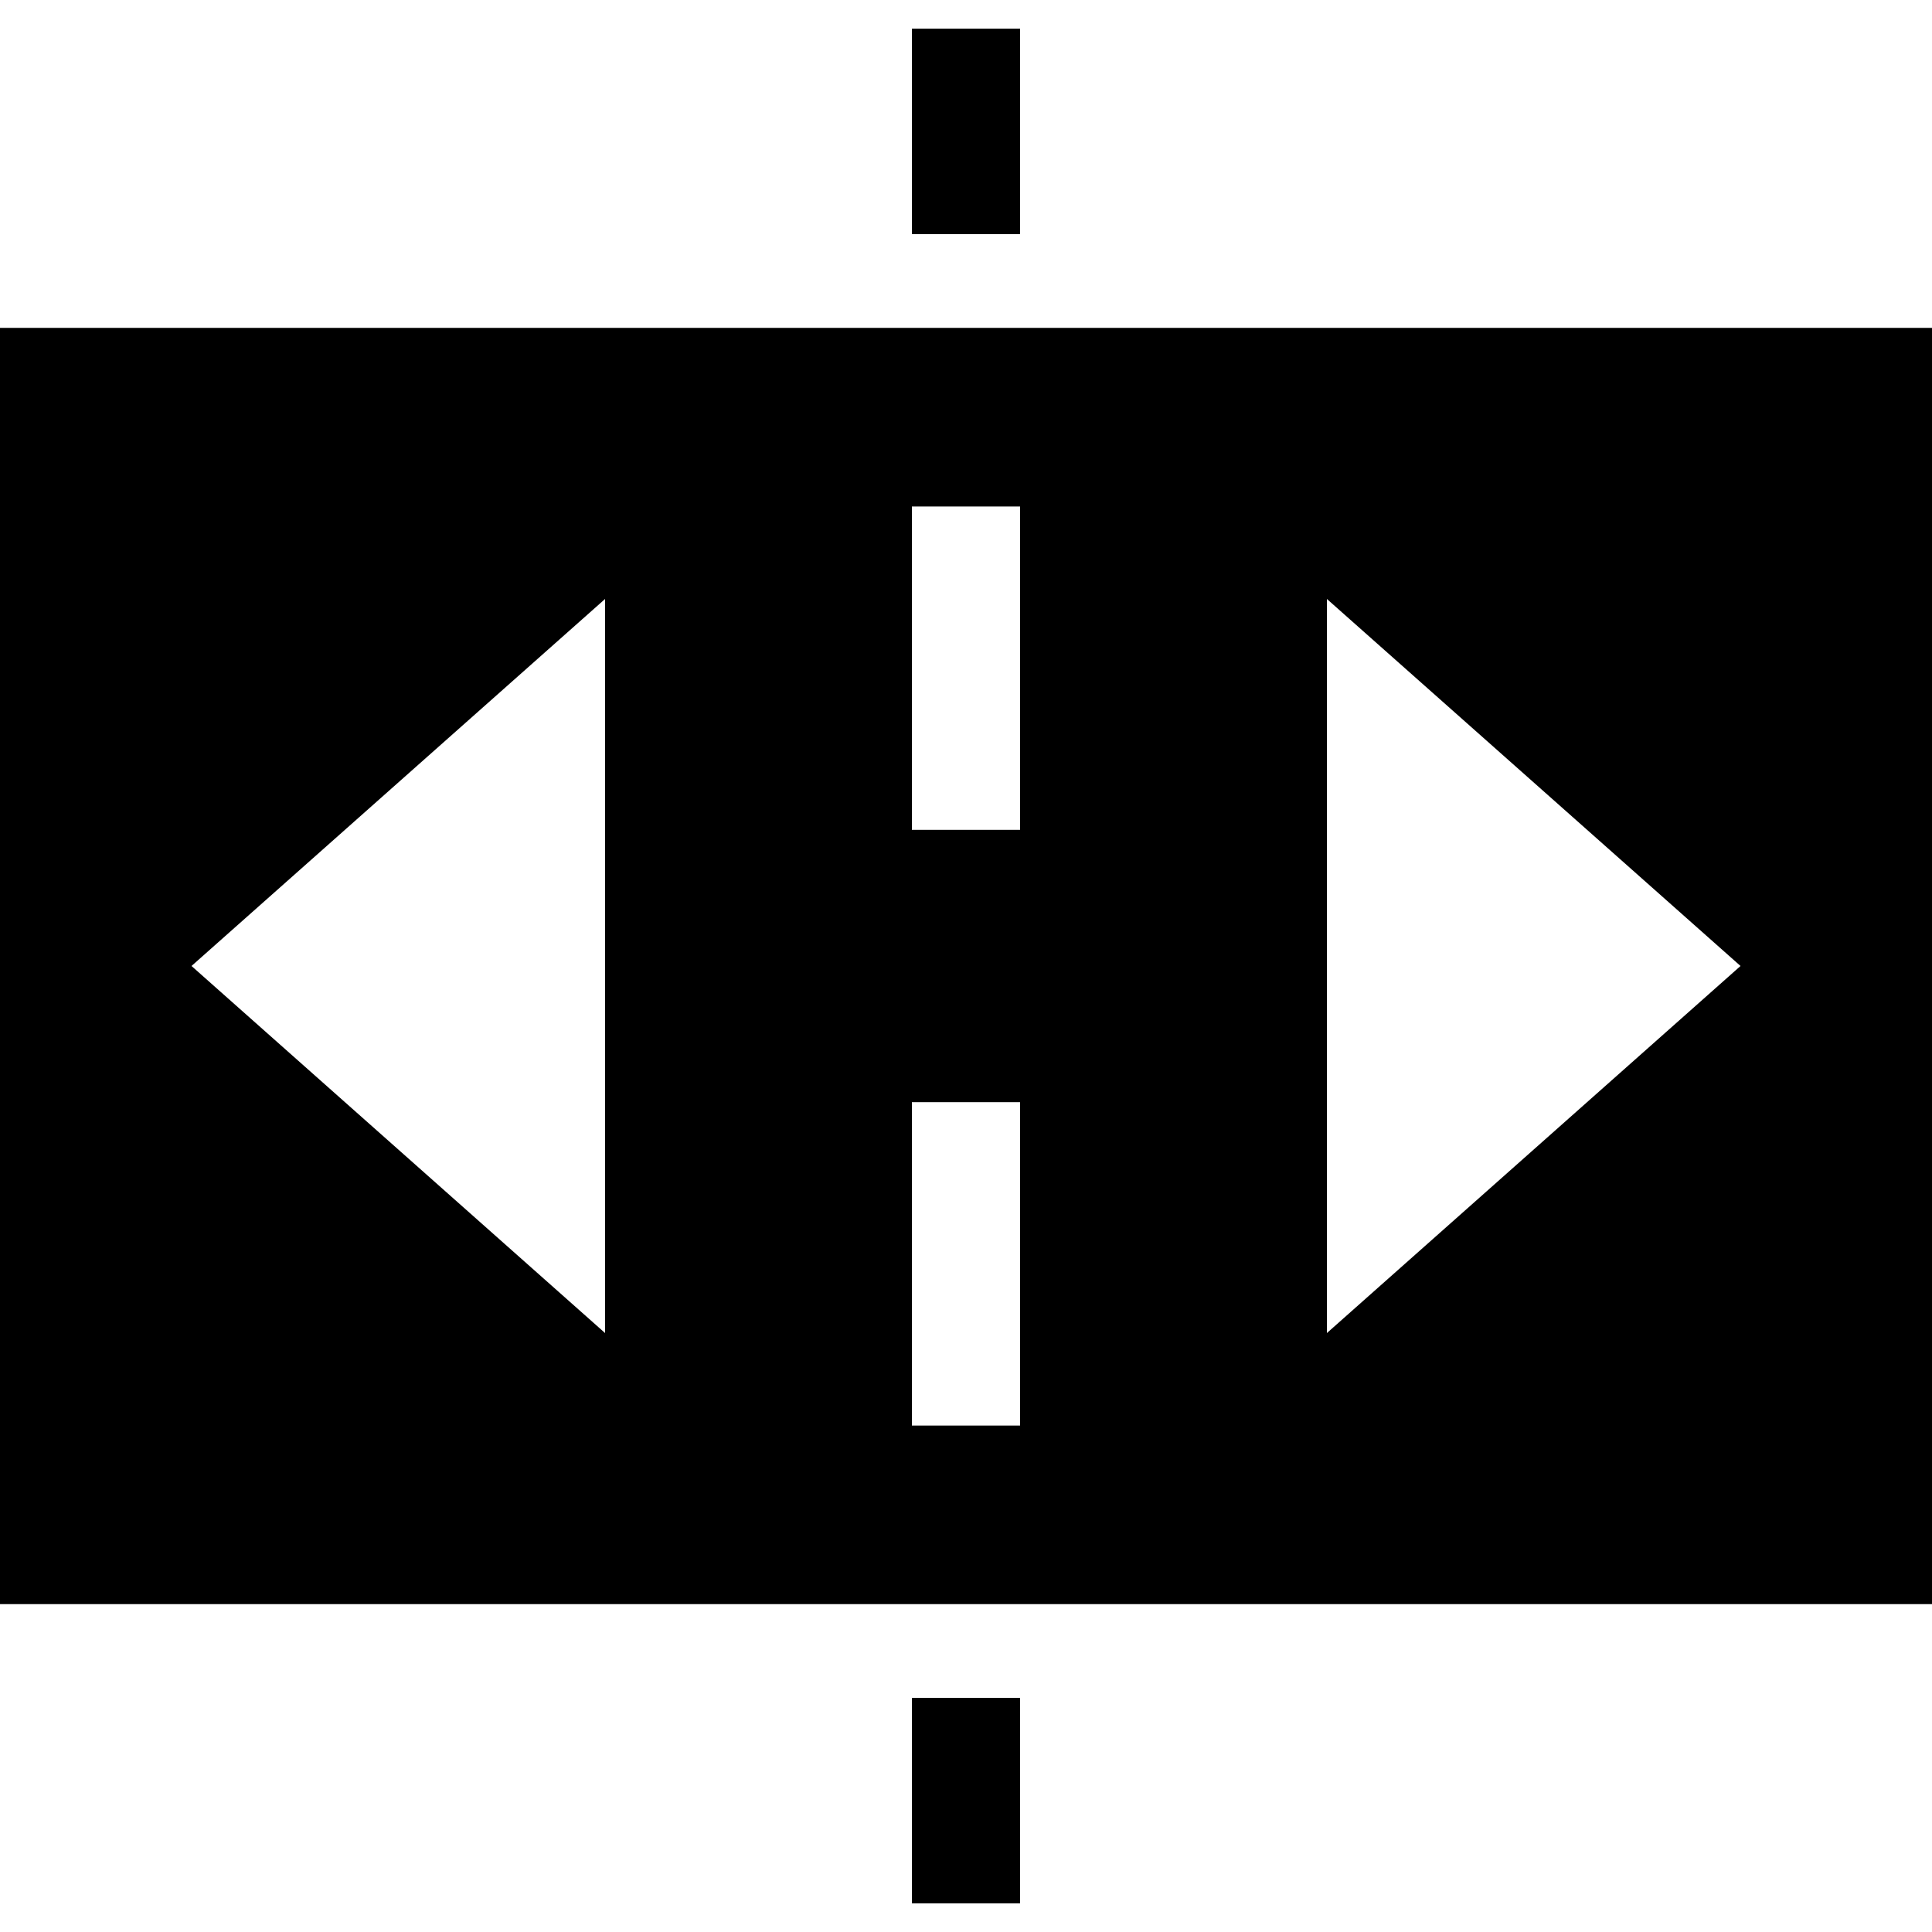 <?xml version="1.0" encoding="iso-8859-1"?>
<!-- Uploaded to: SVG Repo, www.svgrepo.com, Generator: SVG Repo Mixer Tools -->
<!DOCTYPE svg PUBLIC "-//W3C//DTD SVG 1.1//EN" "http://www.w3.org/Graphics/SVG/1.1/DTD/svg11.dtd">
<svg fill="#000000" version="1.1" id="Capa_1" xmlns="http://www.w3.org/2000/svg" xmlns:xlink="http://www.w3.org/1999/xlink" 
	 width="800px" height="800px" viewBox="0 0 93.127 93.127"
	 xml:space="preserve">
<g>
	<g>
		<path d="M0,15.804v61.519h93.127V15.804H0z M29.166,64.256L9.231,46.563l19.935-17.691V64.256z M49.169,68.715h-5.213V53.127
			h5.213V68.715z M49.169,40.001h-5.213V24.413h5.213V40.001z M63.96,64.256V28.872l19.937,17.691L63.96,64.256z"/>
		<rect x="43.957" y="81.842" width="5.213" height="9.903"/>
		<rect x="43.957" y="1.382" width="5.213" height="9.903"/>
	</g>
</g>
</svg>